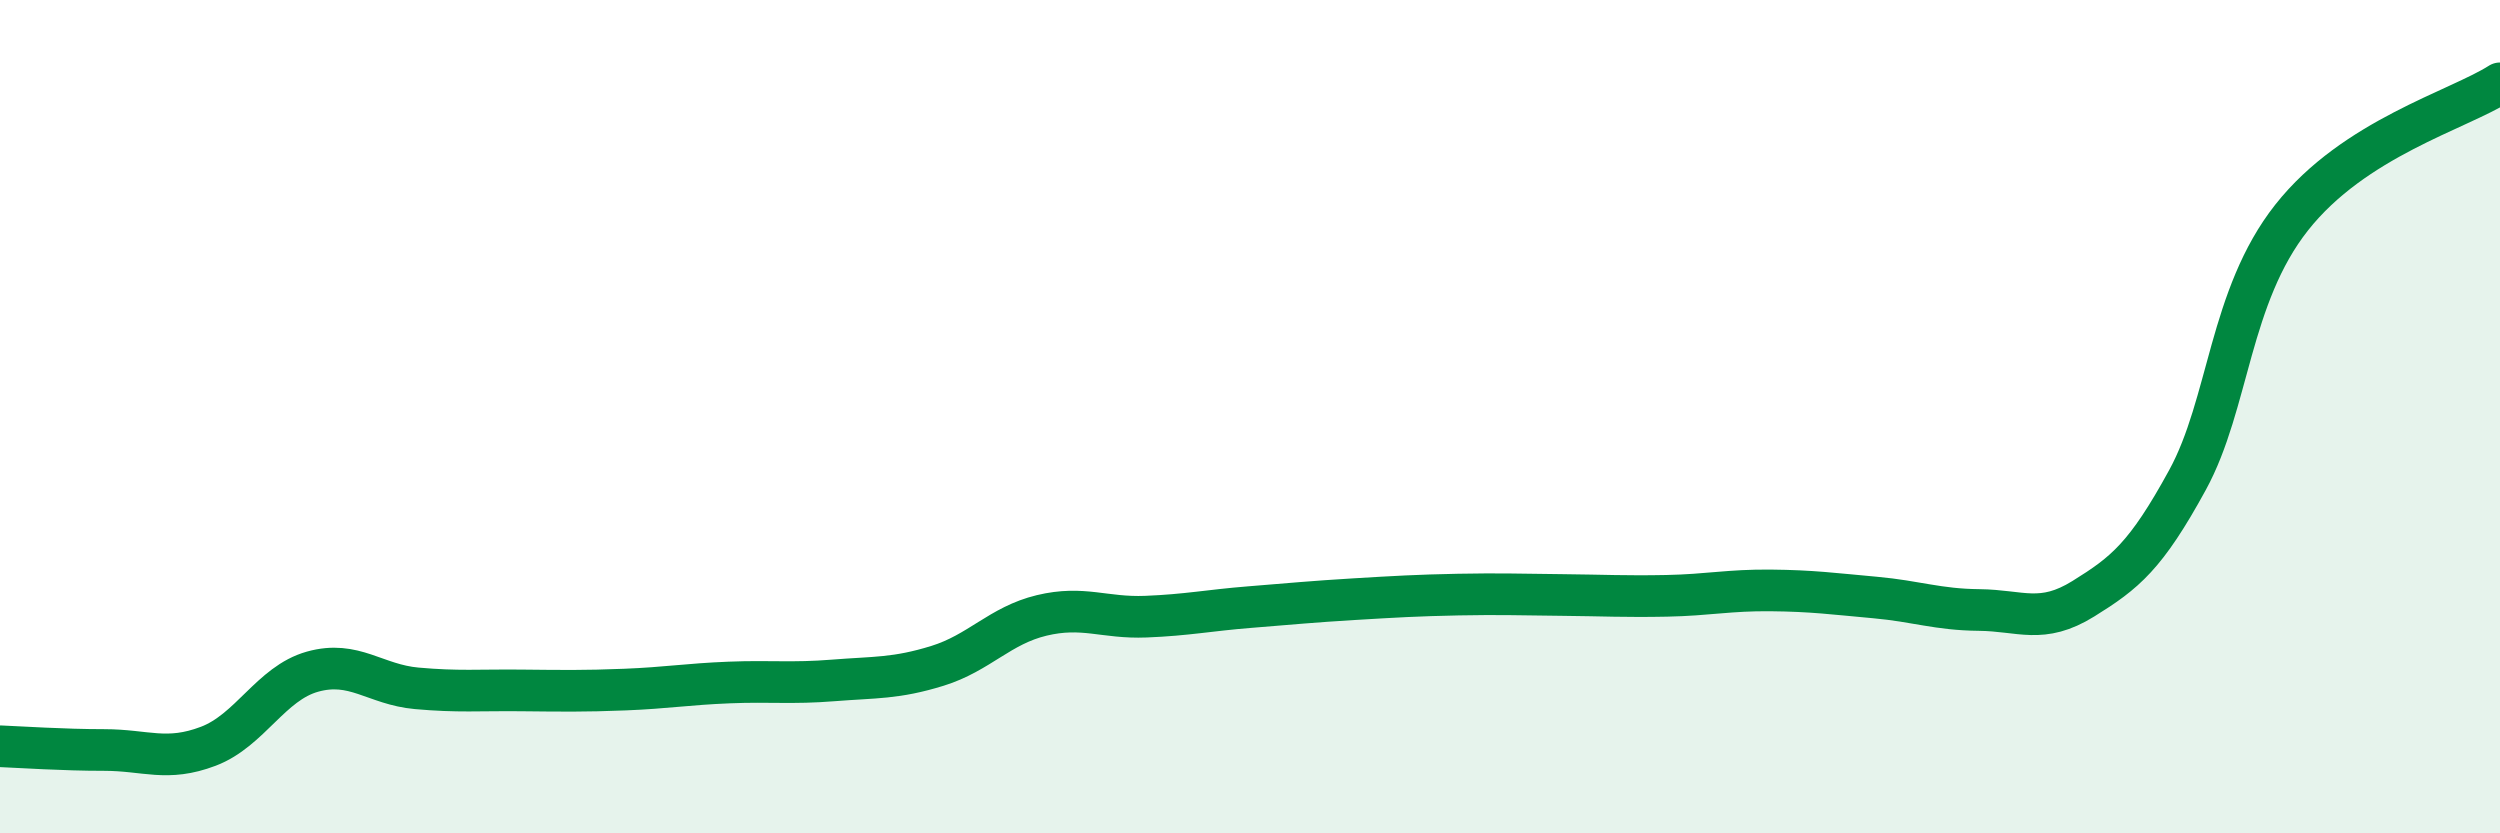 
    <svg width="60" height="20" viewBox="0 0 60 20" xmlns="http://www.w3.org/2000/svg">
      <path
        d="M 0,17.91 C 0.5,17.93 1.5,18 2.5,18 C 3.5,18 4,18.29 5,17.91 C 6,17.53 6.5,16.4 7.5,16.12 C 8.5,15.84 9,16.43 10,16.52 C 11,16.61 11.5,16.56 12.5,16.57 C 13.5,16.58 14,16.59 15,16.55 C 16,16.51 16.5,16.42 17.5,16.38 C 18.5,16.34 19,16.41 20,16.33 C 21,16.25 21.5,16.29 22.5,15.98 C 23.5,15.67 24,15.01 25,14.77 C 26,14.53 26.5,14.84 27.5,14.8 C 28.5,14.76 29,14.65 30,14.57 C 31,14.49 31.5,14.44 32.5,14.38 C 33.5,14.32 34,14.29 35,14.27 C 36,14.25 36.5,14.27 37.5,14.28 C 38.5,14.29 39,14.32 40,14.3 C 41,14.28 41.5,14.16 42.5,14.17 C 43.5,14.18 44,14.25 45,14.34 C 46,14.43 46.5,14.63 47.5,14.64 C 48.5,14.65 49,14.99 50,14.37 C 51,13.75 51.5,13.35 52.5,11.52 C 53.5,9.69 53.5,7.12 55,5.22 C 56.5,3.32 59,2.64 60,2L60 20L0 20Z"
        fill="#008740"
        opacity="0.1"
        stroke-linecap="round"
        stroke-linejoin="round"
      />
      <path
        d="M 0,17.91 C 0.5,17.93 1.5,18 2.5,18 C 3.5,18 4,18.29 5,17.91 C 6,17.53 6.5,16.4 7.5,16.12 C 8.5,15.84 9,16.43 10,16.52 C 11,16.61 11.5,16.56 12.5,16.57 C 13.5,16.58 14,16.59 15,16.55 C 16,16.51 16.5,16.42 17.5,16.38 C 18.5,16.34 19,16.41 20,16.33 C 21,16.25 21.5,16.29 22.5,15.98 C 23.5,15.67 24,15.01 25,14.77 C 26,14.53 26.5,14.84 27.5,14.8 C 28.5,14.76 29,14.65 30,14.57 C 31,14.49 31.5,14.44 32.5,14.38 C 33.5,14.32 34,14.29 35,14.27 C 36,14.25 36.5,14.27 37.5,14.28 C 38.5,14.29 39,14.32 40,14.3 C 41,14.28 41.5,14.16 42.5,14.17 C 43.5,14.18 44,14.25 45,14.34 C 46,14.43 46.5,14.63 47.5,14.64 C 48.5,14.65 49,14.99 50,14.37 C 51,13.75 51.5,13.35 52.5,11.52 C 53.5,9.69 53.5,7.12 55,5.22 C 56.5,3.32 59,2.64 60,2"
        stroke="#008740"
        stroke-width="1"
        fill="none"
        stroke-linecap="round"
        stroke-linejoin="round"
      />
    </svg>
  